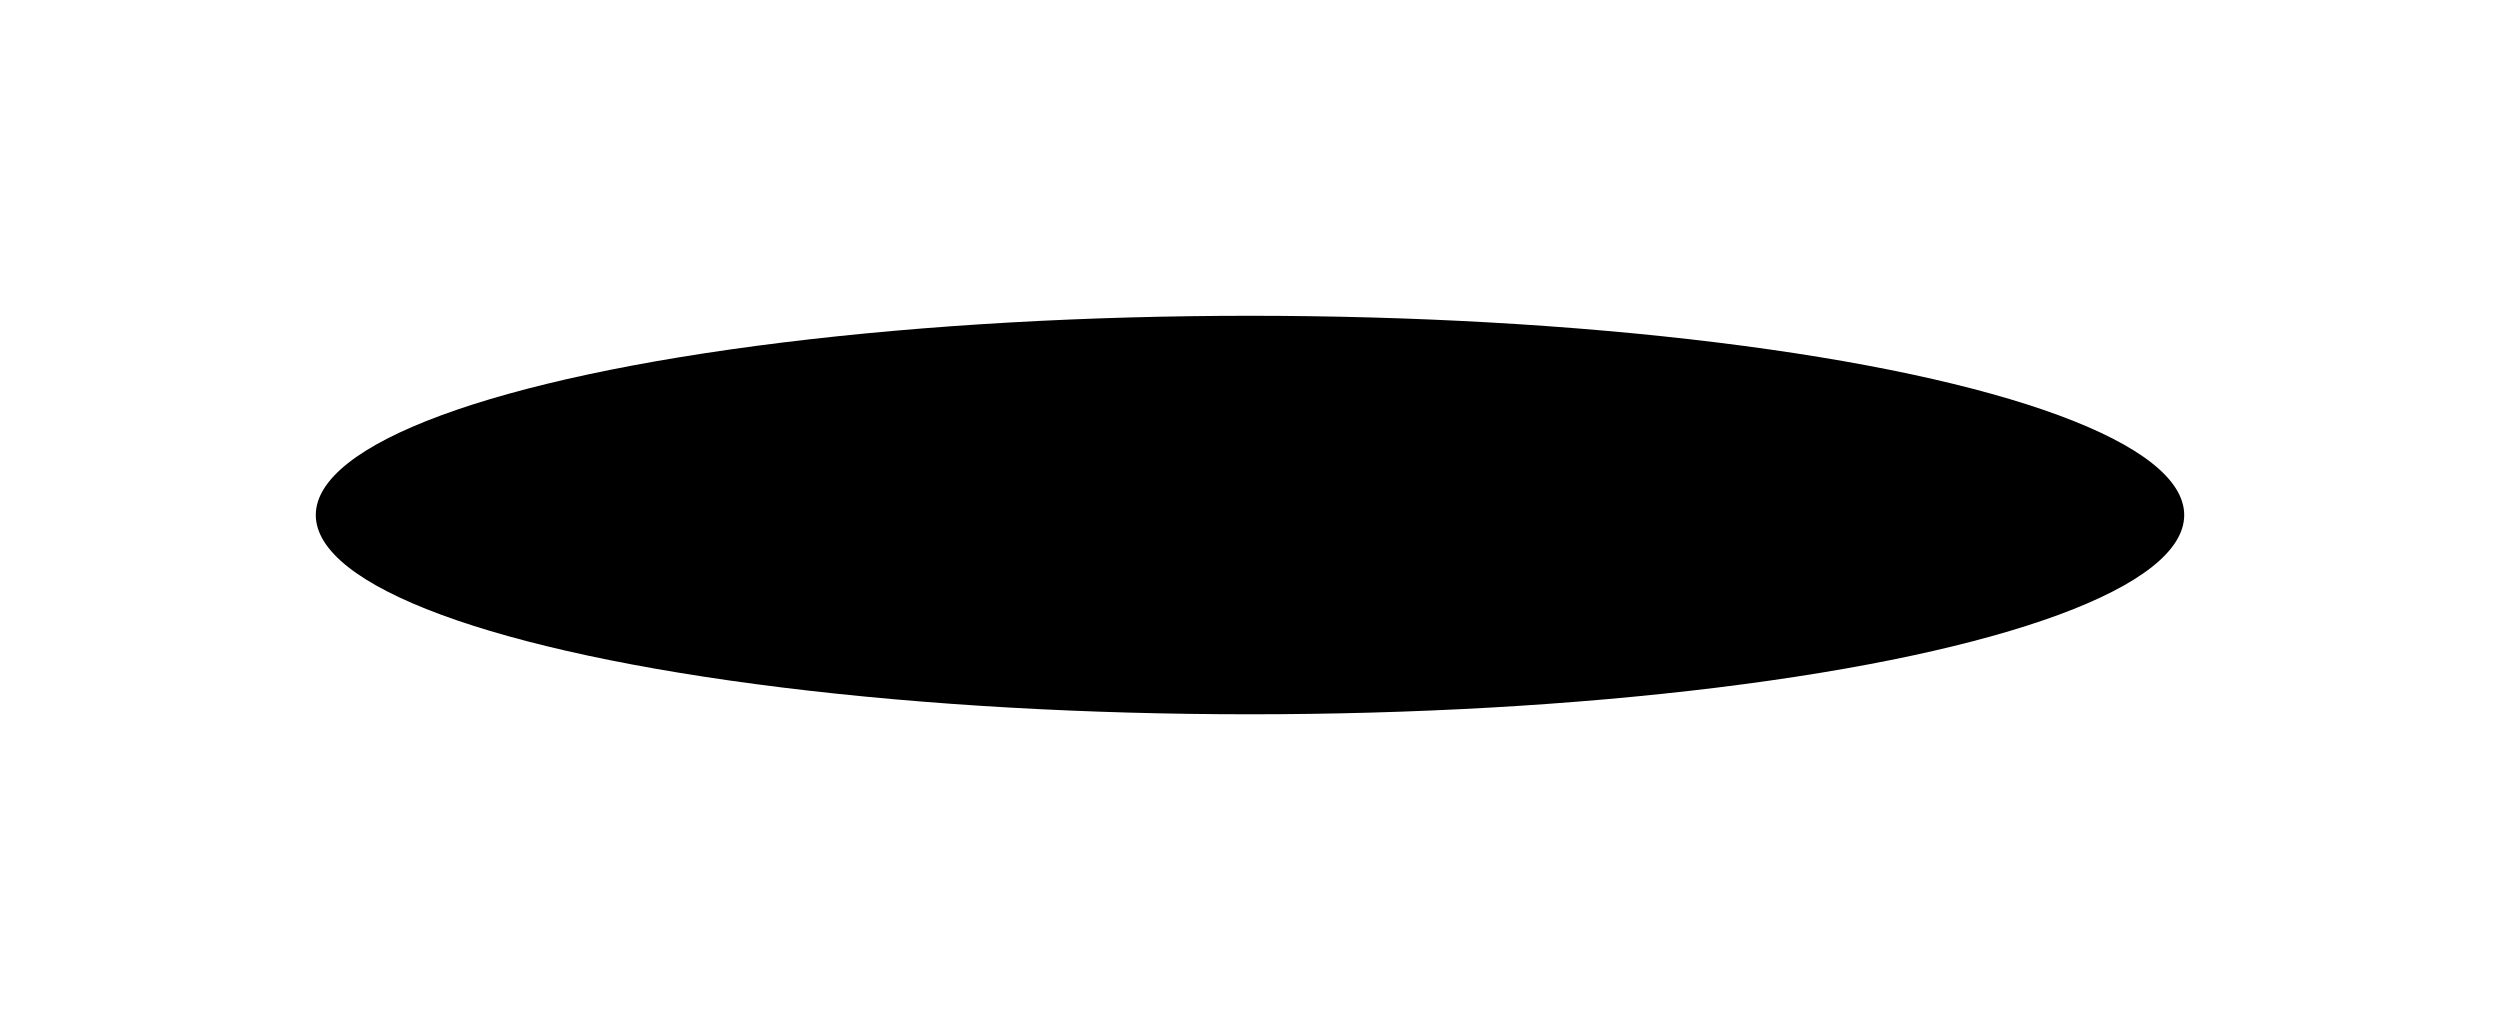 <?xml version="1.0" encoding="UTF-8"?> <svg xmlns="http://www.w3.org/2000/svg" width="1330" height="548" viewBox="0 0 1330 548" fill="none"><g filter="url(#filter0_f_1382_257)"><ellipse cx="665" cy="274" rx="497" ry="106" fill="black"></ellipse></g><defs><filter id="filter0_f_1382_257" x="0" y="0" width="1330" height="548" filterUnits="userSpaceOnUse" color-interpolation-filters="sRGB"><feFlood flood-opacity="0" result="BackgroundImageFix"></feFlood><feBlend mode="normal" in="SourceGraphic" in2="BackgroundImageFix" result="shape"></feBlend><feGaussianBlur stdDeviation="84" result="effect1_foregroundBlur_1382_257"></feGaussianBlur></filter></defs></svg> 